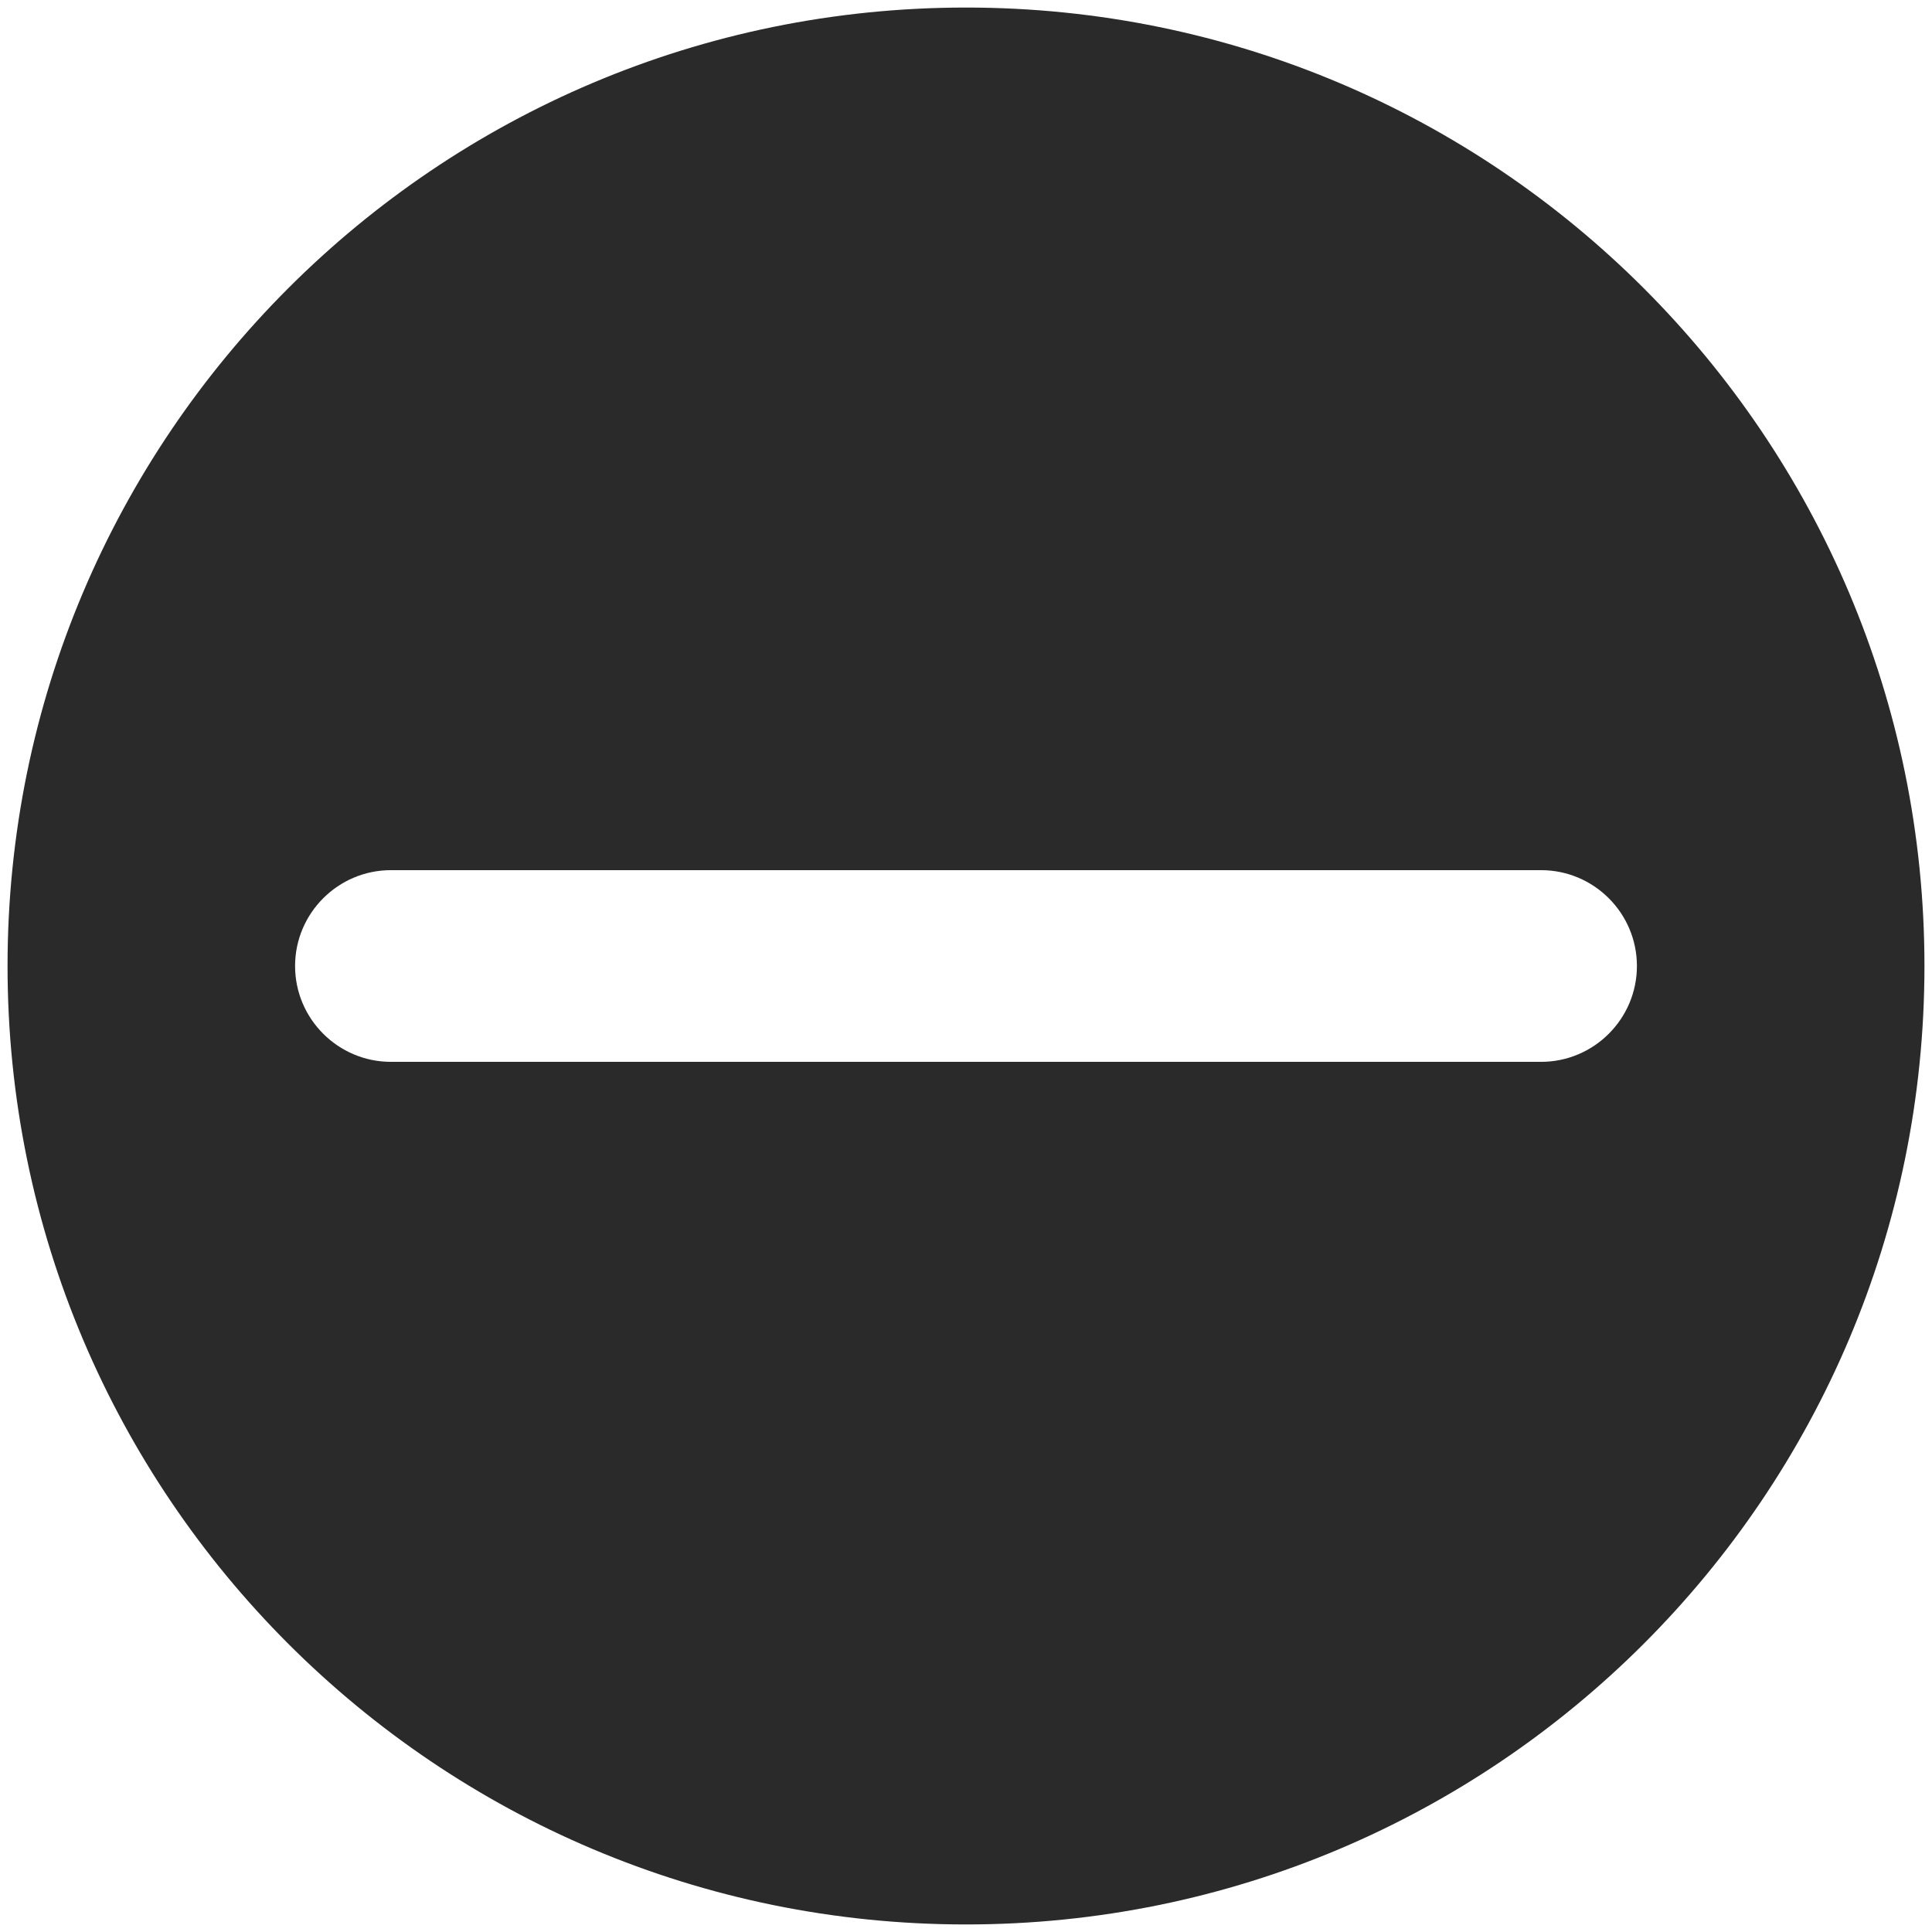 <svg height='100px' width='100px'  fill="#2a2a2a" xmlns="http://www.w3.org/2000/svg" xmlns:xlink="http://www.w3.org/1999/xlink" version="1.1" x="0px" y="0px" viewBox="0 0 512 512" enable-background="new 0 0 512 512" xml:space="preserve"><path d="M256,2C115.7,2,2,115.7,2,256s113.7,254,254,254s254-113.7,254-254S396.3,2,256,2z M408.4,281.4H103.6  c-14,0-25.4-11.4-25.4-25.4c0-14,11.4-25.4,25.4-25.4h304.8c14,0,25.4,11.4,25.4,25.4C433.8,270,422.4,281.4,408.4,281.4z"></path></svg>
